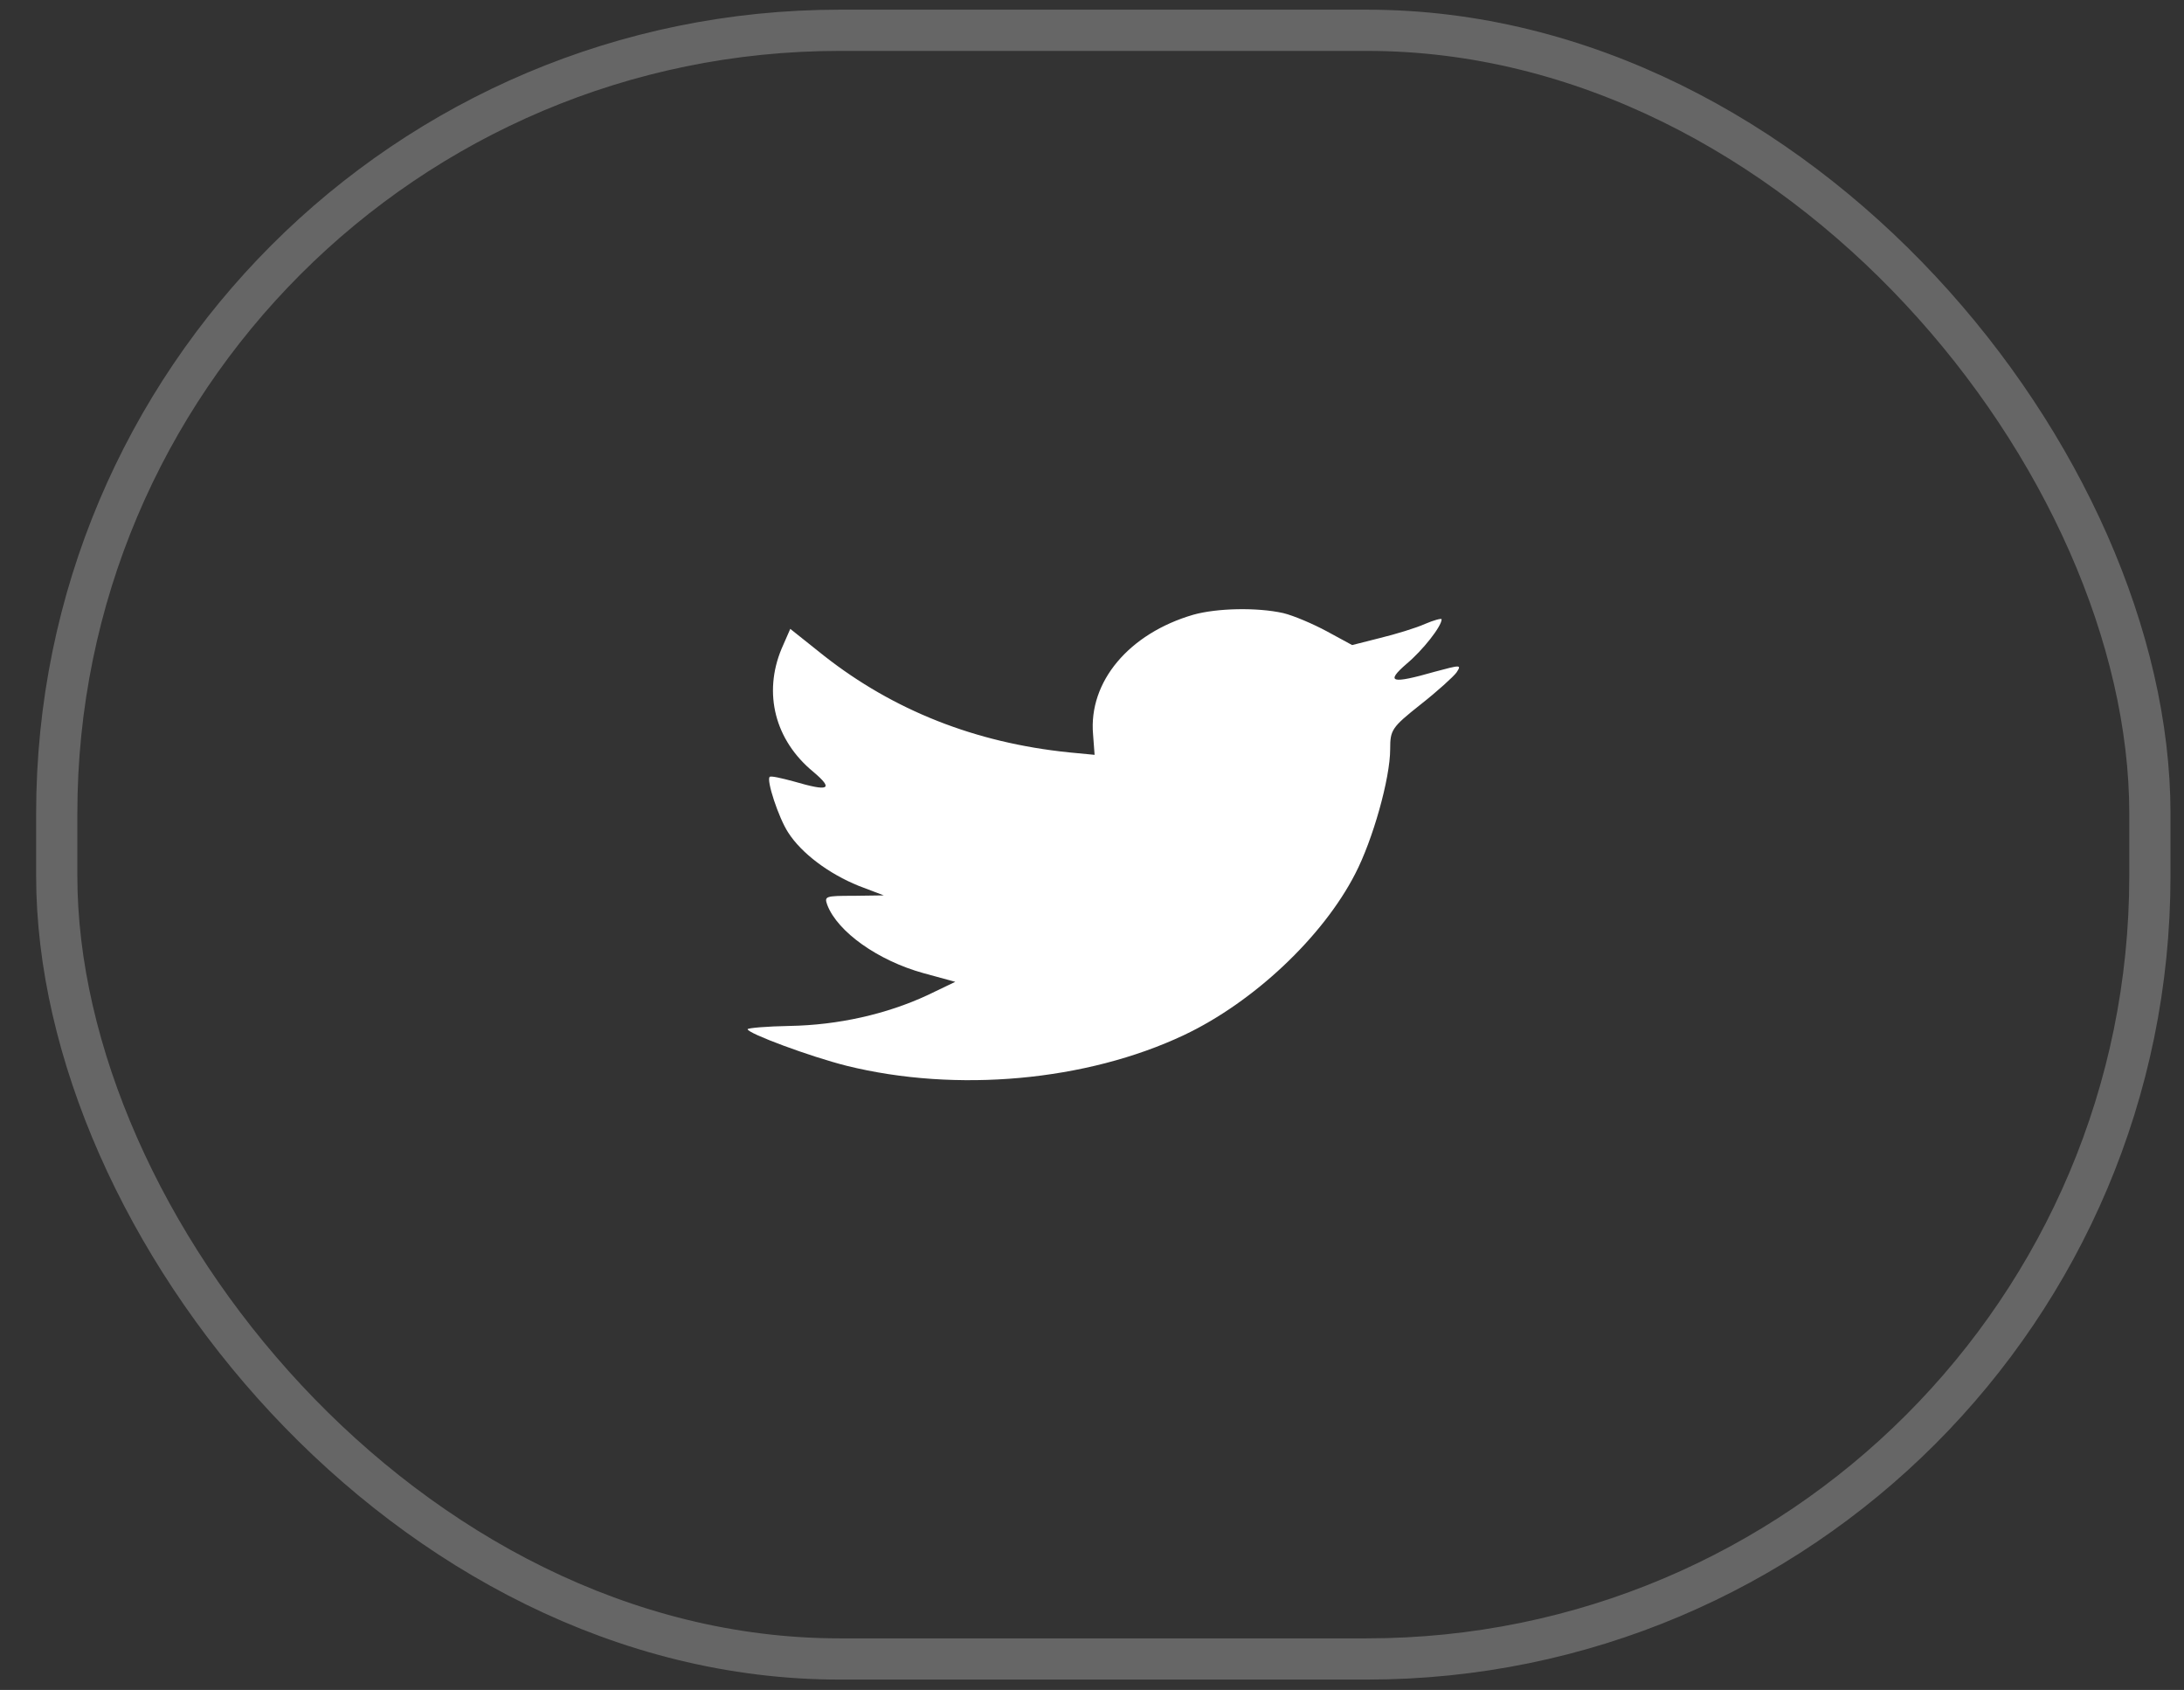 <svg width="53" height="41" viewBox="0 0 53 41" fill="none" xmlns="http://www.w3.org/2000/svg">
<rect x="0" y="0" width="53" height="41" fill="#333333" stroke="none"/>
<rect opacity="0.25" x="1.377" y="0.735" width="50.795" height="39.513" rx="19" stroke="white"/>
<path fill-rule="evenodd" clip-rule="evenodd" d="M26.526 17.819L26.563 18.313L25.939 18.253C23.669 18.021 21.685 17.234 20.001 15.913L19.178 15.257L18.966 15.741C18.517 16.82 18.804 17.96 19.739 18.727C20.238 19.15 20.126 19.211 19.265 18.959C18.966 18.878 18.704 18.818 18.679 18.848C18.592 18.918 18.891 19.836 19.128 20.199C19.452 20.704 20.114 21.198 20.837 21.491L21.448 21.723L20.725 21.733C20.026 21.733 20.001 21.743 20.076 21.954C20.326 22.61 21.311 23.306 22.409 23.609L23.182 23.82L22.509 24.143C21.511 24.607 20.338 24.869 19.166 24.89C18.604 24.9 18.143 24.94 18.143 24.97C18.143 25.071 19.665 25.636 20.55 25.858C23.207 26.514 26.363 26.231 28.734 25.111C30.418 24.315 32.102 22.731 32.888 21.198C33.312 20.381 33.736 18.888 33.736 18.172C33.736 17.708 33.773 17.648 34.472 17.093C34.884 16.77 35.27 16.417 35.345 16.316C35.47 16.125 35.458 16.125 34.821 16.296C33.761 16.599 33.611 16.558 34.135 16.104C34.522 15.781 34.984 15.197 34.984 15.025C34.984 14.995 34.797 15.045 34.584 15.136C34.36 15.237 33.861 15.388 33.487 15.479L32.813 15.65L32.202 15.318C31.865 15.136 31.391 14.934 31.141 14.874C30.505 14.732 29.532 14.753 28.958 14.914C27.399 15.368 26.413 16.538 26.526 17.819Z" fill="white"/>
</svg>
